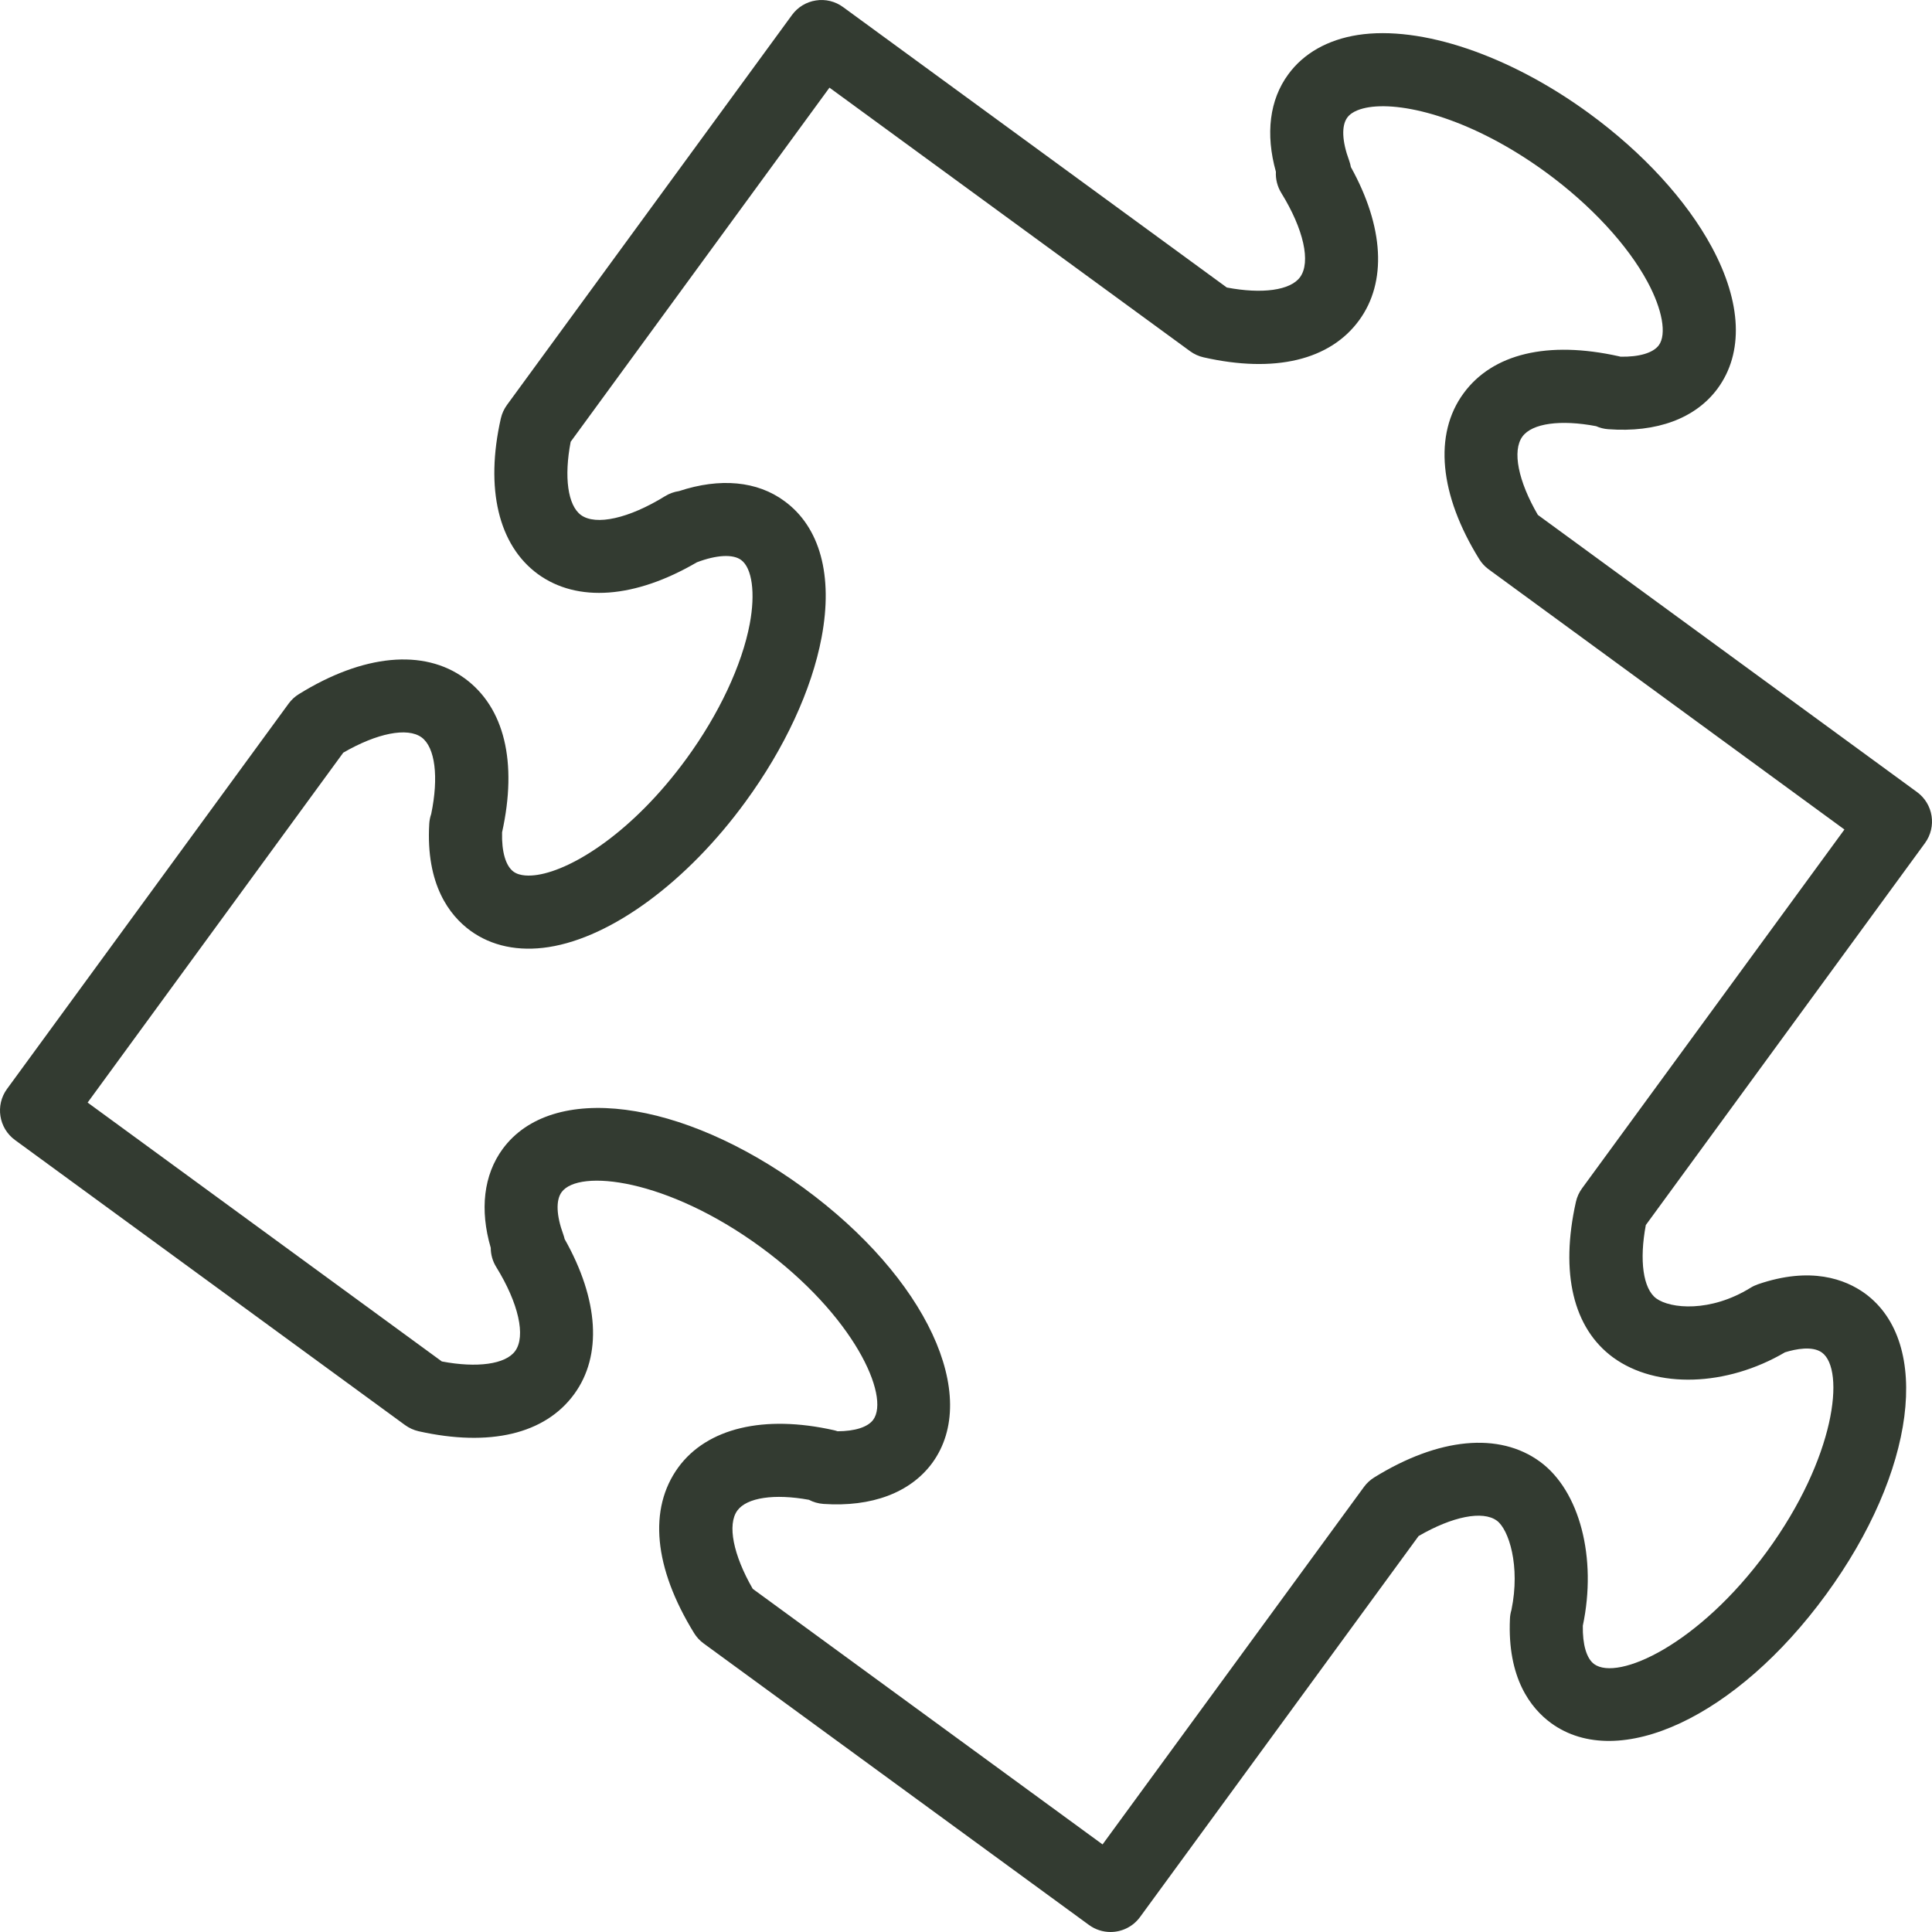 <?xml version="1.0" encoding="UTF-8"?> <svg xmlns="http://www.w3.org/2000/svg" width="79" height="79" viewBox="0 0 79 79" fill="none"><path d="M78.712 34.475C79.199 33.808 79.054 32.874 78.387 32.387L62.948 21.102L62.883 21.054C62.077 19.669 61.828 18.428 62.254 17.849C62.648 17.309 63.812 17.149 65.265 17.426C65.416 17.494 65.583 17.537 65.758 17.55C67.746 17.699 69.335 17.108 70.236 15.884C71.303 14.426 71.219 12.376 69.999 10.11C68.964 8.189 67.182 6.245 64.982 4.637C61.725 2.256 58.102 1.031 55.521 1.43C54.289 1.623 53.304 2.181 52.678 3.04C51.912 4.08 51.739 5.478 52.172 7.023C52.155 7.324 52.231 7.627 52.393 7.891C53.307 9.371 53.609 10.721 53.159 11.334C52.765 11.874 51.605 12.031 50.164 11.756L34.473 0.289C34.153 0.054 33.754 -0.044 33.361 0.019C32.969 0.079 32.618 0.293 32.385 0.613L20.73 16.559C20.61 16.725 20.524 16.912 20.479 17.111C19.831 19.976 20.381 22.294 21.994 23.474C23.61 24.649 25.968 24.47 28.497 22.992C28.498 22.991 28.5 22.991 28.503 22.99C29.3 22.688 29.972 22.651 30.305 22.898C30.755 23.227 30.894 24.251 30.658 25.507C30.341 27.197 29.394 29.211 28.061 31.034C25.902 33.99 23.451 35.544 21.979 35.773C21.677 35.82 21.261 35.835 20.997 35.642C20.677 35.406 20.509 34.827 20.53 34.035C21.166 31.159 20.625 28.925 19 27.737C17.323 26.517 14.853 26.753 12.224 28.381C12.059 28.482 11.916 28.614 11.802 28.77L0.287 44.527C-0.199 45.193 -0.053 46.128 0.612 46.615L16.563 58.272C16.729 58.392 16.917 58.478 17.117 58.524C20.025 59.174 22.285 58.639 23.476 57.01C24.631 55.434 24.485 53.14 23.088 50.665C23.073 50.6 23.054 50.534 23.031 50.471C22.749 49.703 22.724 49.076 22.964 48.748C23.667 47.786 27.271 48.191 31.102 50.99C34.928 53.789 36.405 57.098 35.706 58.055C35.483 58.356 34.962 58.522 34.249 58.525C34.199 58.507 34.147 58.493 34.096 58.481C31.236 57.839 28.915 58.391 27.735 60.002C26.505 61.695 26.733 64.1 28.38 66.776C28.482 66.942 28.614 67.086 28.771 67.2L44.528 78.712C44.794 78.906 45.102 79 45.409 79C45.869 79 46.324 78.788 46.617 78.387L58.007 62.809C59.391 62.006 60.63 61.758 61.206 62.18C61.694 62.537 62.175 64.03 61.804 65.827C61.769 65.945 61.746 66.069 61.742 66.195C61.632 68.619 62.593 69.849 63.424 70.458C66.18 72.464 71.012 70.207 74.665 65.204C78.327 60.196 79.014 54.902 76.258 52.888C75.454 52.308 74.043 51.772 71.879 52.516C71.776 52.552 71.675 52.599 71.58 52.658C69.938 53.673 68.307 53.516 67.726 53.094C67.186 52.698 67.026 51.538 67.298 50.092L78.712 34.475ZM65.962 55.508C67.727 56.794 70.595 56.703 72.99 55.296C73.435 55.159 74.109 55.026 74.499 55.306C75.46 56.007 75.052 59.61 72.251 63.442C69.456 67.266 66.151 68.748 65.185 68.045C64.874 67.816 64.708 67.249 64.722 66.476C65.308 63.706 64.596 60.959 62.973 59.77C61.302 58.547 58.83 58.78 56.19 60.414C56.027 60.516 55.885 60.647 55.771 60.803L45.084 75.419L30.78 64.968C29.98 63.58 29.733 62.34 30.15 61.767C30.538 61.235 31.666 61.07 33.076 61.327C33.257 61.422 33.459 61.481 33.674 61.496C35.642 61.63 37.223 61.038 38.117 59.825C40.128 57.075 37.871 52.241 32.866 48.579C27.856 44.922 22.562 44.236 20.55 46.987C19.777 48.045 19.61 49.464 20.067 51.025C20.067 51.298 20.143 51.57 20.29 51.807C21.205 53.288 21.509 54.639 21.063 55.247C20.669 55.786 19.509 55.943 18.067 55.67L3.583 45.084L14.036 30.777C15.418 29.977 16.658 29.73 17.238 30.151C17.795 30.558 17.945 31.779 17.632 33.284C17.587 33.414 17.56 33.55 17.552 33.69C17.408 36.175 18.385 37.433 19.23 38.053C20.095 38.685 21.204 38.919 22.437 38.726C25.017 38.326 28.097 36.053 30.474 32.797C32.085 30.596 33.194 28.204 33.596 26.059C34.072 23.53 33.529 21.551 32.077 20.491C30.967 19.669 29.446 19.527 27.766 20.081C27.567 20.11 27.372 20.179 27.193 20.289C25.715 21.202 24.365 21.502 23.756 21.06C23.216 20.664 23.058 19.505 23.335 18.064L33.917 3.584L48.661 14.359C48.826 14.48 49.014 14.566 49.213 14.611C52.119 15.269 54.382 14.73 55.574 13.098C56.718 11.536 56.591 9.275 55.238 6.832C55.222 6.742 55.198 6.651 55.166 6.562C54.875 5.777 54.847 5.14 55.091 4.807C55.285 4.542 55.683 4.431 55.984 4.384C57.456 4.156 60.263 4.89 63.221 7.051C65.042 8.382 66.554 10.014 67.369 11.529C67.976 12.654 68.156 13.671 67.83 14.116C67.595 14.436 67.013 14.6 66.264 14.585C66.243 14.579 66.221 14.574 66.2 14.569C63.288 13.92 61.031 14.46 59.843 16.086C58.618 17.758 58.852 20.229 60.487 22.865C60.586 23.024 60.713 23.163 60.864 23.275L75.419 33.919L64.691 48.591C64.57 48.756 64.484 48.945 64.439 49.147C63.789 52.054 64.329 54.312 65.962 55.508Z" fill="#333B31"></path></svg> 